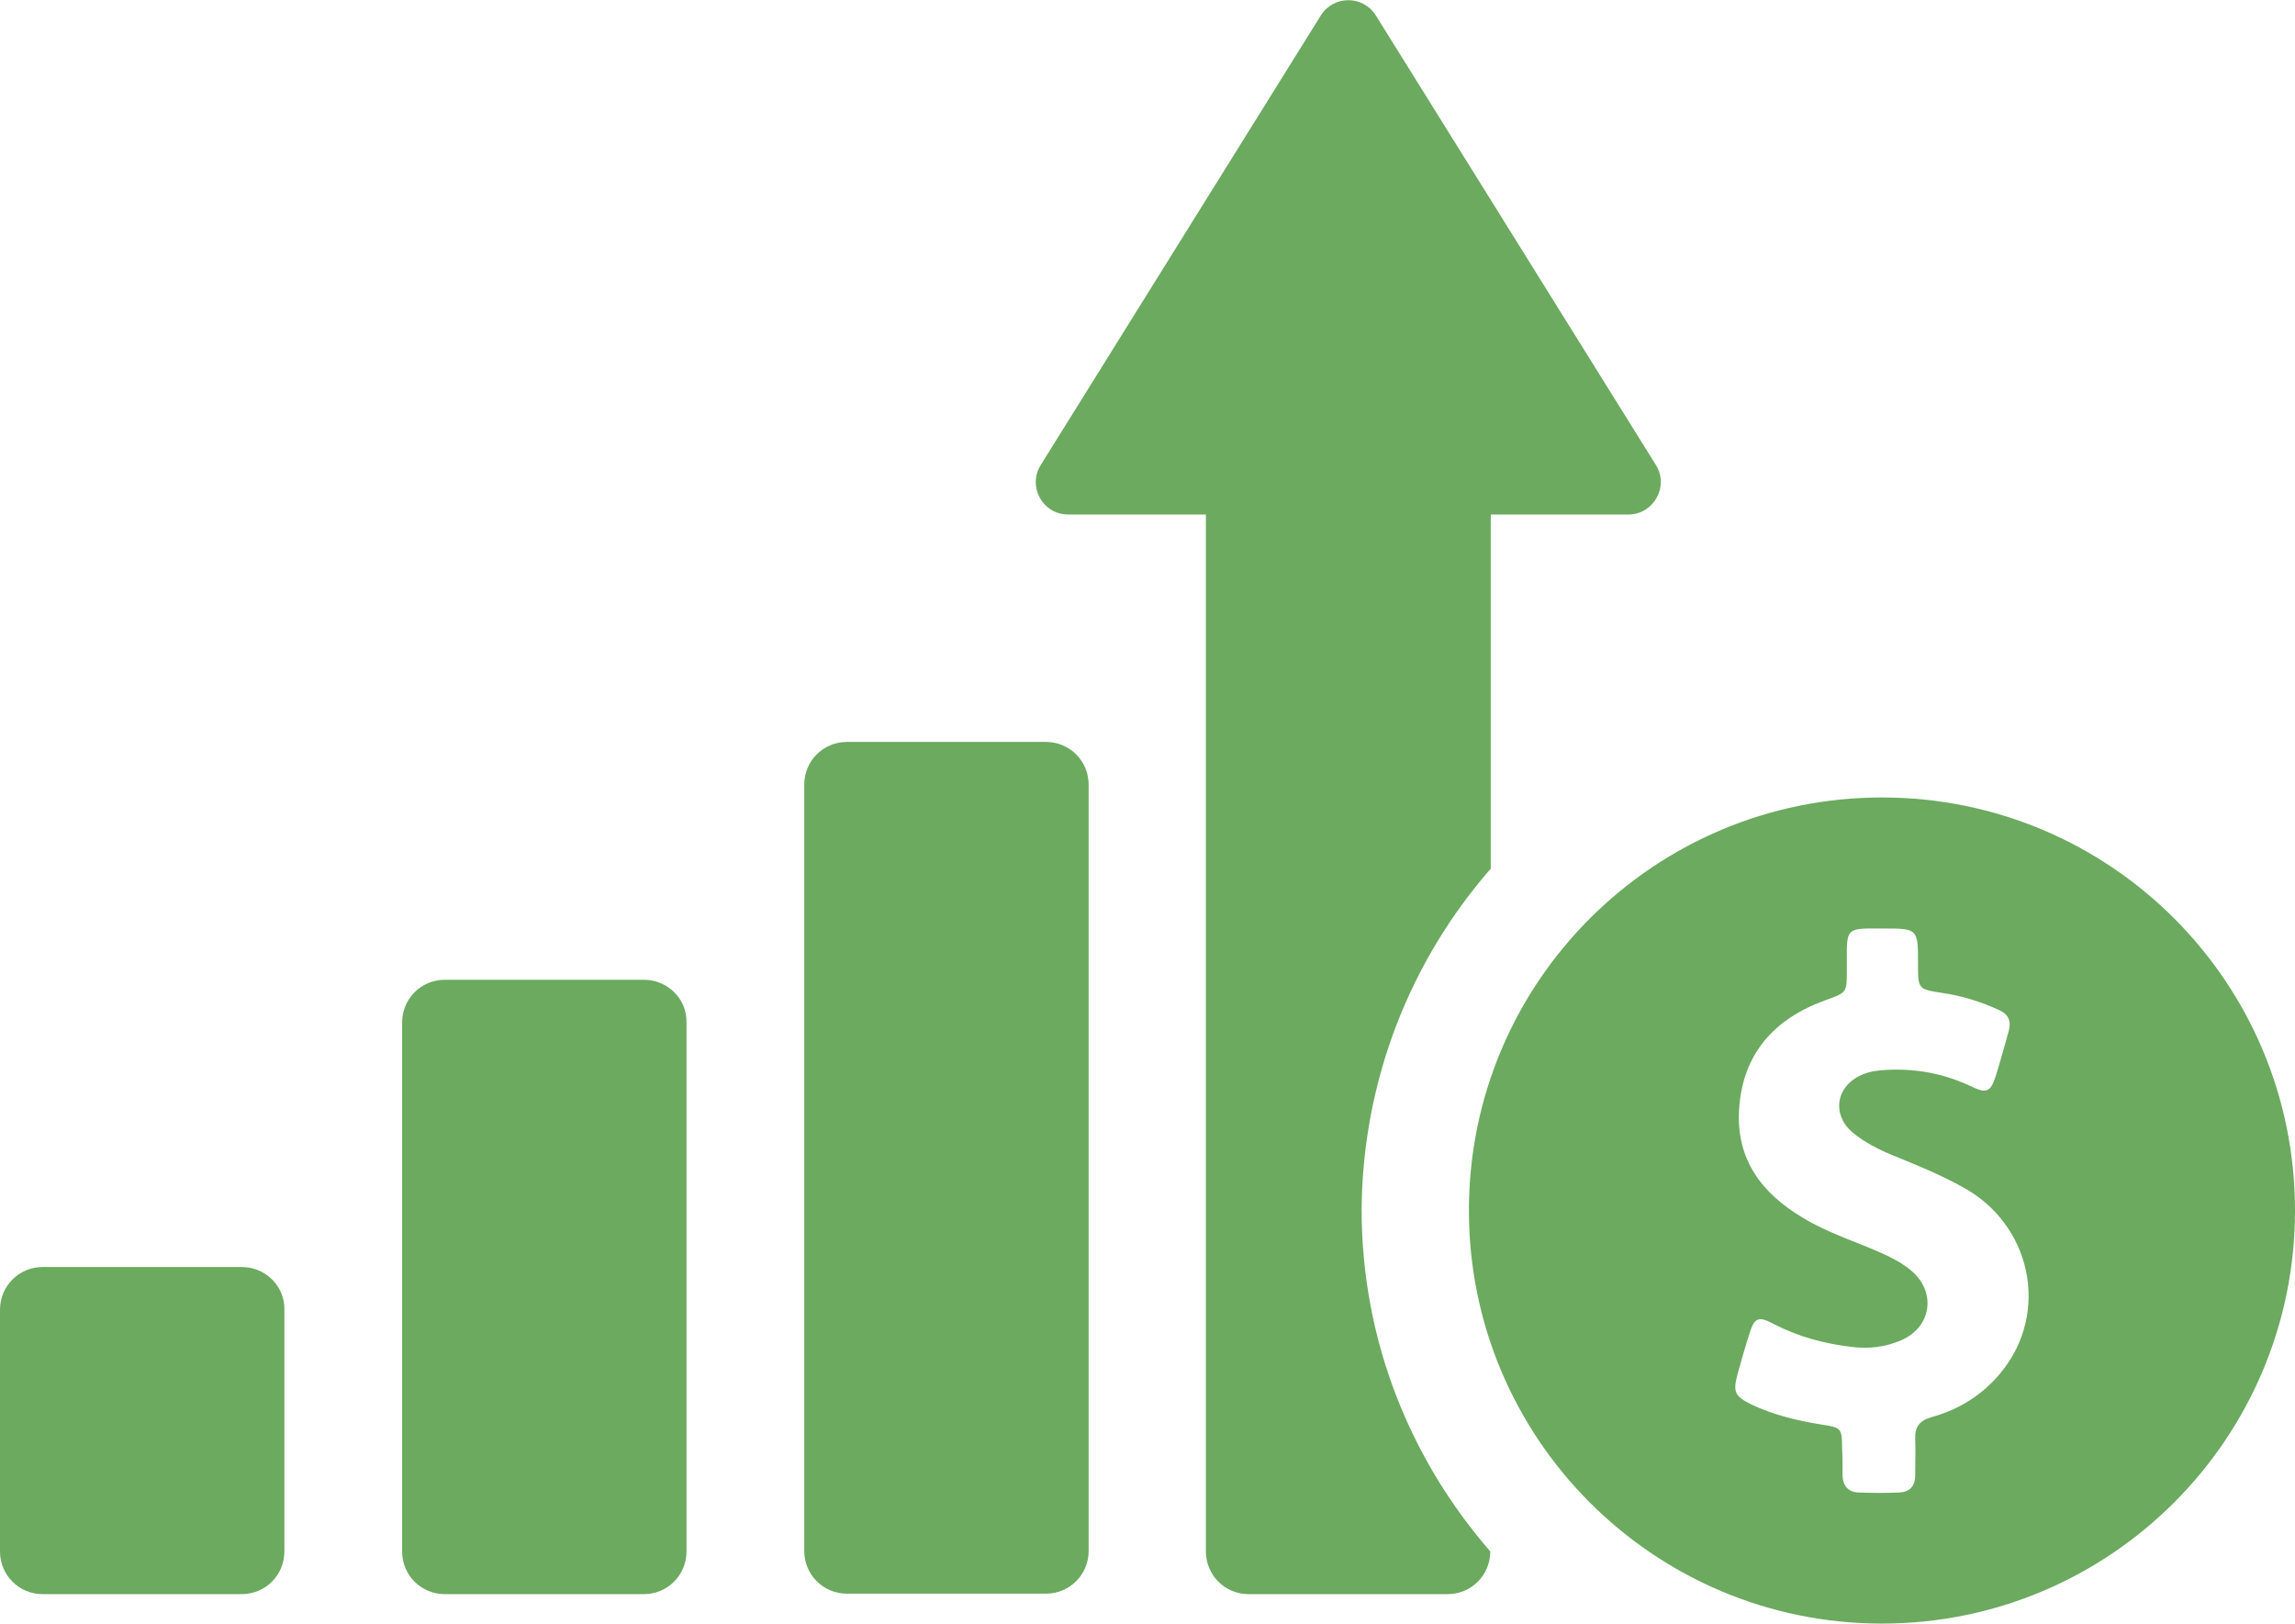 <?xml version="1.0" encoding="UTF-8"?> <svg xmlns="http://www.w3.org/2000/svg" width="800" height="566" viewBox="0 0 800 566" fill="none"><path d="M224.411 341.522H155.068C146.794 341.522 140.174 348.142 140.174 356.416V385.212V511.981V540.777C140.174 549.052 146.794 555.672 155.068 555.672H224.411C232.685 555.672 239.305 549.052 239.305 540.777V511.981V385.212V356.416C239.47 348.142 232.685 341.522 224.411 341.522Z" fill="#6BAA5F"></path><path d="M364.584 258.611H295.242C286.967 258.611 280.348 265.231 280.348 273.505V385.214V428.905V540.613C280.348 548.888 286.967 555.508 295.242 555.508H364.584C372.859 555.508 379.479 548.888 379.479 540.613V428.905V385.214V273.505C379.479 265.231 372.859 258.611 364.584 258.611Z" fill="#6BAA5F"></path><path d="M519.652 302.798V179.339H567.646C576.417 179.339 581.878 169.575 577.244 162.128L479.603 5.405C475.134 -1.712 464.874 -1.712 460.405 5.405L362.764 162.128C358.13 169.575 363.426 179.339 372.362 179.339H420.356V540.779C420.356 549.054 426.976 555.674 435.25 555.674H504.592C512.867 555.674 519.487 549.054 519.487 540.779C491.684 508.839 474.638 467.3 474.638 421.623C474.969 376.276 491.849 334.573 519.652 302.798Z" fill="#6BAA5F"></path><path d="M656.02 277.974C576.582 277.974 512.04 342.351 512.04 421.954C512.04 501.391 576.417 565.934 656.02 565.934C735.457 565.934 800 501.557 800 421.954C800 342.351 735.623 277.974 656.02 277.974ZM697.393 478.553C691.105 486.166 682.995 491.296 673.397 493.944C669.259 495.102 667.439 497.254 667.604 501.557C667.77 505.859 667.604 509.997 667.604 514.3C667.604 518.106 665.618 520.092 661.978 520.257C657.344 520.423 652.875 520.423 648.241 520.257C644.27 520.257 642.284 517.941 642.284 513.969C642.284 510.824 642.284 507.68 642.118 504.701C642.118 497.916 641.787 497.585 635.167 496.592C626.727 495.268 618.452 493.282 610.674 489.641C604.551 486.662 604.054 485.173 605.709 478.884C607.033 474.085 608.357 469.451 609.847 464.817C611.502 459.356 612.991 458.694 617.956 461.341C626.562 465.81 635.498 468.292 645.097 469.451C651.22 470.278 657.178 469.616 662.805 467.134C673.397 462.5 675.052 450.253 666.115 442.806C663.136 440.324 659.661 438.503 656.02 436.848C646.752 432.711 636.988 429.732 628.382 424.436C614.15 415.996 605.213 404.246 606.206 386.869C607.364 367.341 618.452 355.094 636.326 348.64C643.773 345.992 643.773 345.992 643.773 338.379C643.773 335.731 643.773 333.083 643.773 330.601C643.939 324.809 644.932 323.816 650.724 323.65C652.544 323.65 654.365 323.65 656.185 323.65C668.597 323.65 668.597 323.65 668.597 336.062C668.597 344.833 668.597 344.833 677.368 346.157C683.988 347.15 690.443 349.136 696.566 351.95C700.041 353.439 701.2 355.756 700.207 359.397C698.717 364.693 697.228 370.154 695.573 375.45C693.918 380.415 692.428 381.242 687.629 378.925C678.03 374.291 667.935 372.305 657.178 372.967C654.365 373.133 651.717 373.464 649.069 374.622C639.801 378.594 638.312 388.855 646.256 395.144C650.227 398.288 654.696 400.605 659.495 402.591C667.604 405.901 675.879 409.211 683.657 413.514C708.15 426.422 714.77 457.535 697.393 478.553Z" fill="#6BAA5F"></path><path d="M84.237 441.646H14.895C6.62 441.646 0 448.266 0 456.541V459.354V485.337V511.982V521.911V540.778C0 549.052 6.62 555.672 14.895 555.672H84.237C92.511 555.672 99.131 549.052 99.131 540.778V521.911V511.982V485.337V462.995V456.541C99.297 448.266 92.511 441.646 84.237 441.646Z" fill="#6BAA5F"></path></svg> 
